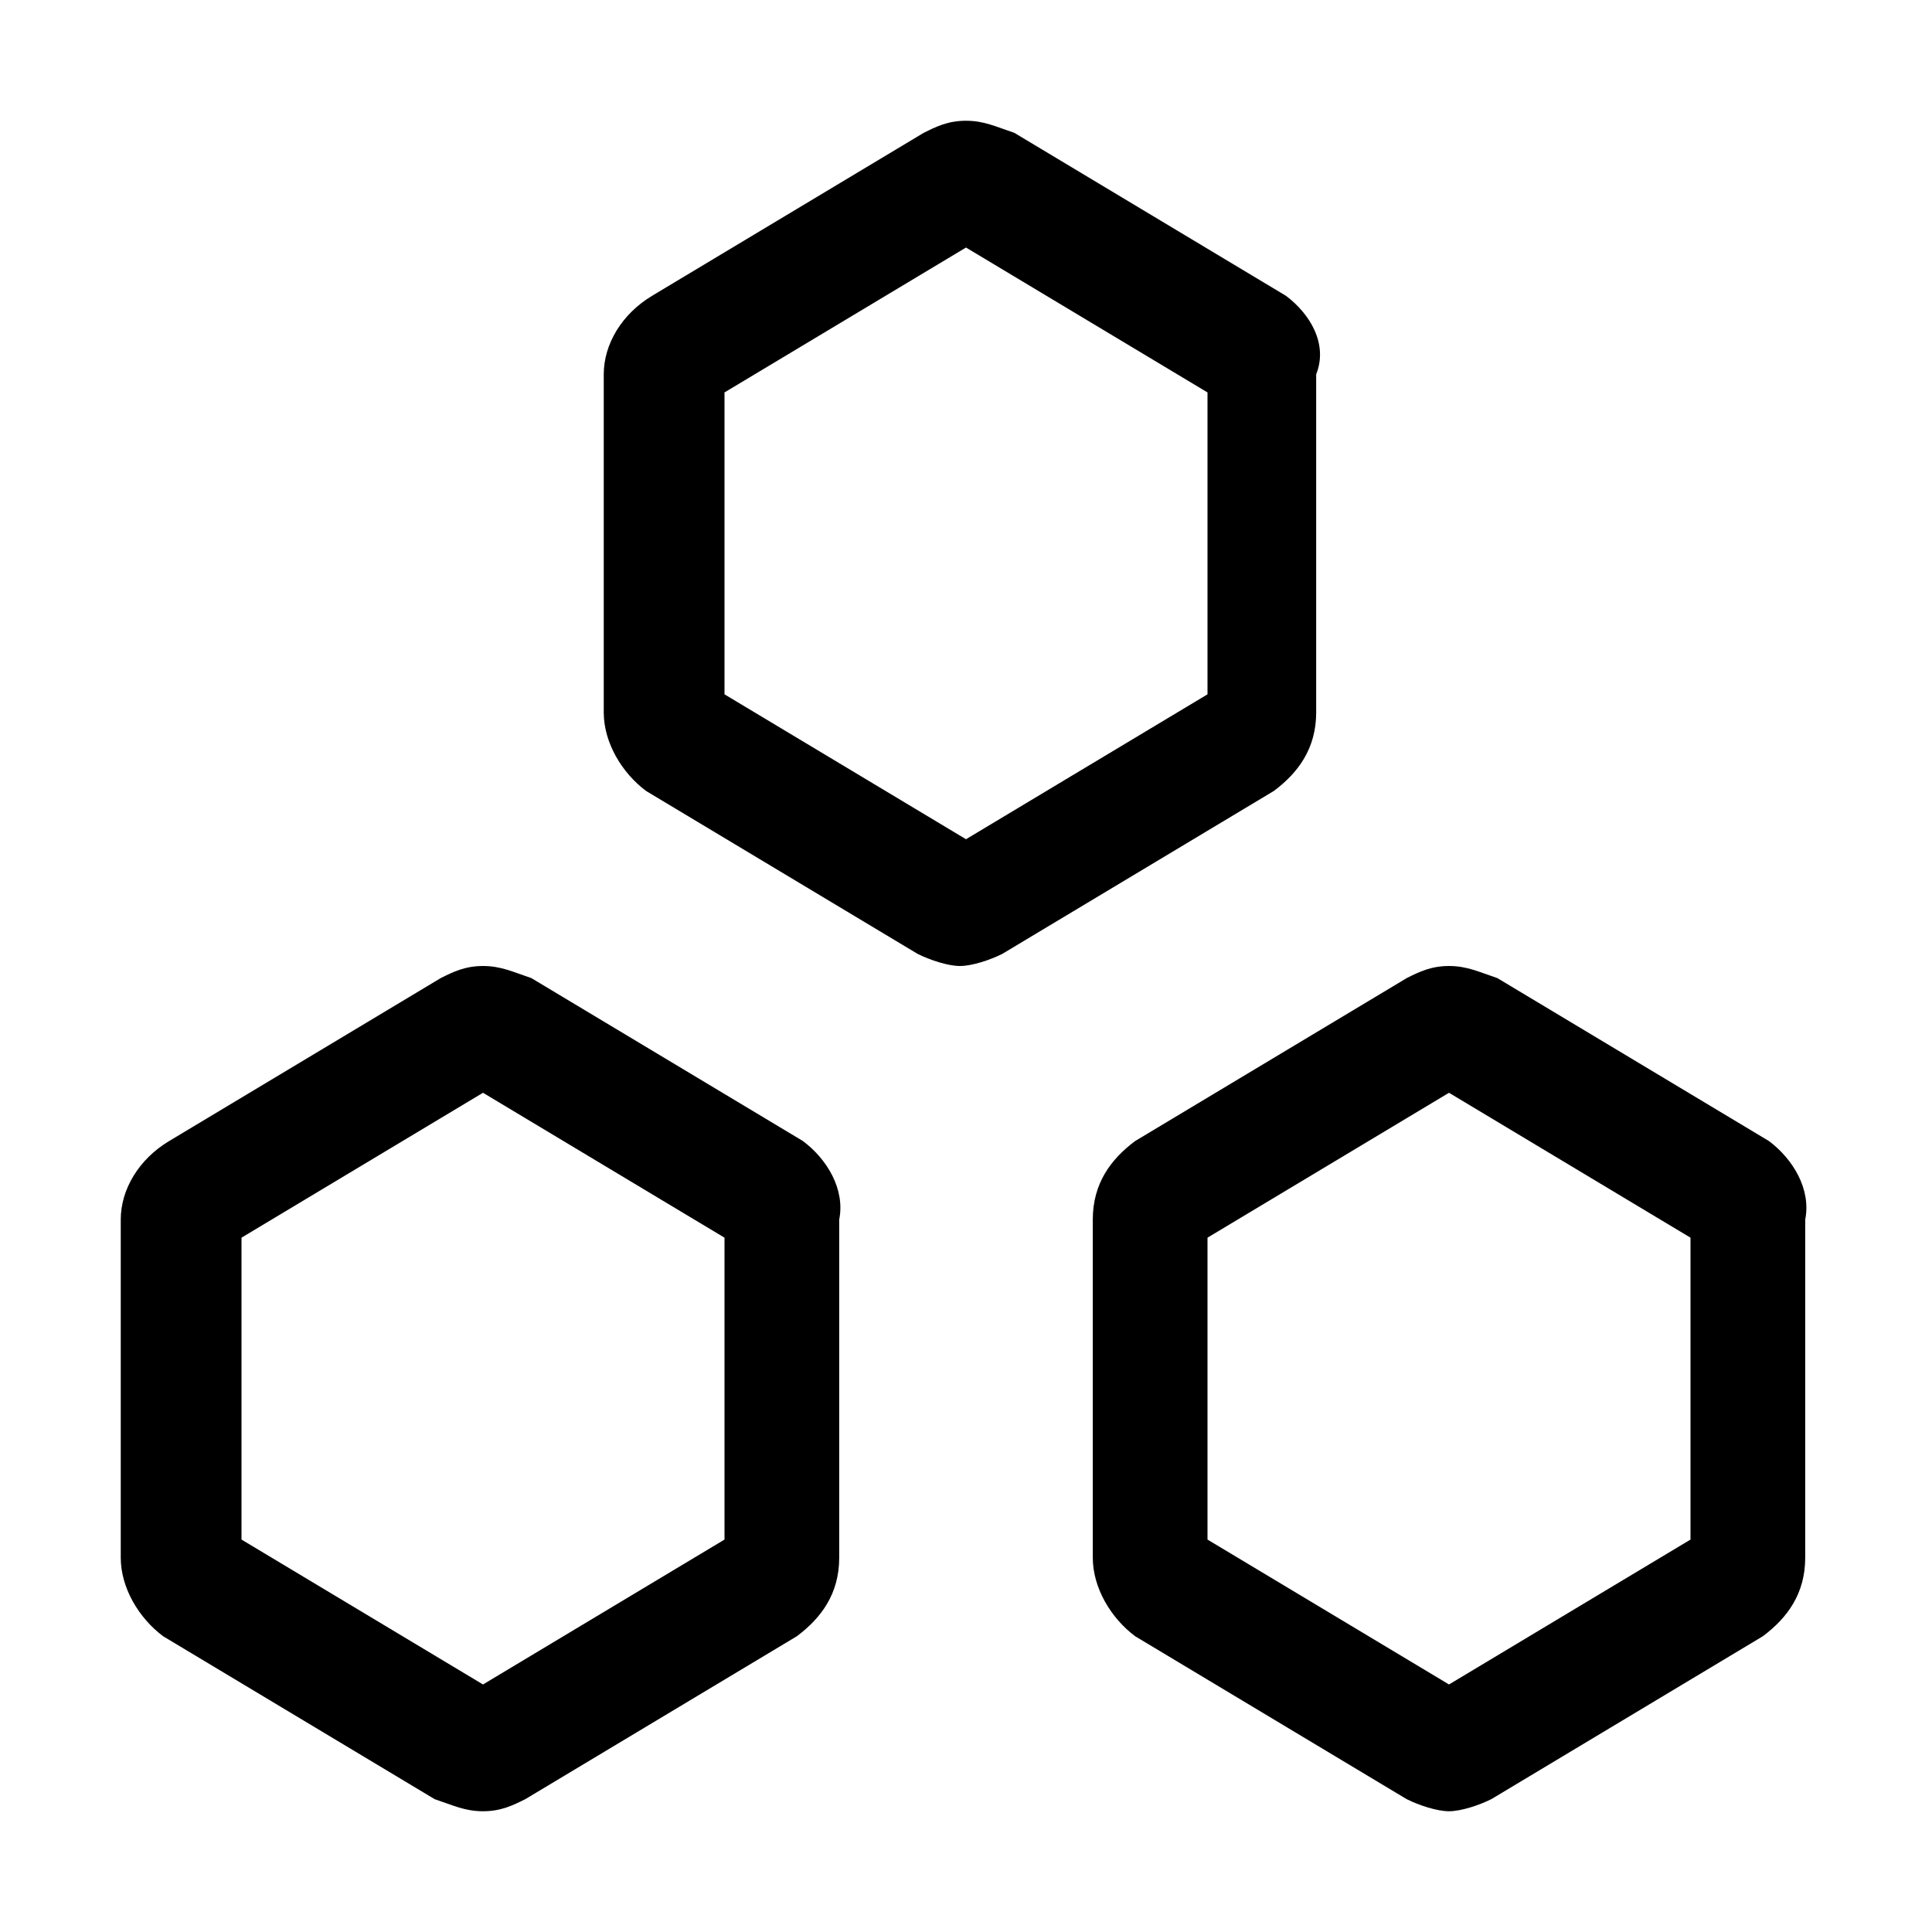 <?xml version="1.0" encoding="utf-8"?>
<!-- Generator: www.svgicons.com -->
<svg xmlns="http://www.w3.org/2000/svg" width="800" height="800" viewBox="0 0 32 32">
<path fill="currentColor" d="m21.3 4.9l-4.5-2.7c-.3-.1-.5-.2-.8-.2s-.5.1-.7.2l-4.5 2.7c-.5.3-.8.8-.8 1.3v5.6c0 .5.3 1 .7 1.3l4.5 2.7c.2.1.5.2.7.2s.5-.1.7-.2l4.5-2.7c.4-.3.7-.7.7-1.3V6.2c.2-.5-.1-1-.5-1.3M20 11.5l-4 2.4l-4-2.4v-5l4-2.4l4 2.4zm9.3 7.4l-4.5-2.7c-.3-.1-.5-.2-.8-.2s-.5.1-.7.2l-4.5 2.7c-.4.3-.7.7-.7 1.3v5.6c0 .5.3 1 .7 1.3l4.5 2.7c.2.1.5.2.7.2s.5-.1.7-.2l4.5-2.7c.4-.3.7-.7.7-1.3v-5.6c.1-.5-.2-1-.6-1.3M28 25.5l-4 2.4l-4-2.4v-5l4-2.4l4 2.4zm-14.7-6.6l-4.5-2.7c-.3-.1-.5-.2-.8-.2s-.5.1-.7.2l-4.5 2.7c-.5.3-.8.8-.8 1.3v5.6c0 .5.3 1 .7 1.3l4.5 2.7c.3.1.5.2.8.2s.5-.1.7-.2l4.5-2.7c.4-.3.7-.7.7-1.3v-5.6c.1-.5-.2-1-.6-1.3M12 25.5l-4 2.4l-4-2.4v-5l4-2.4l4 2.4z"/>
</svg>